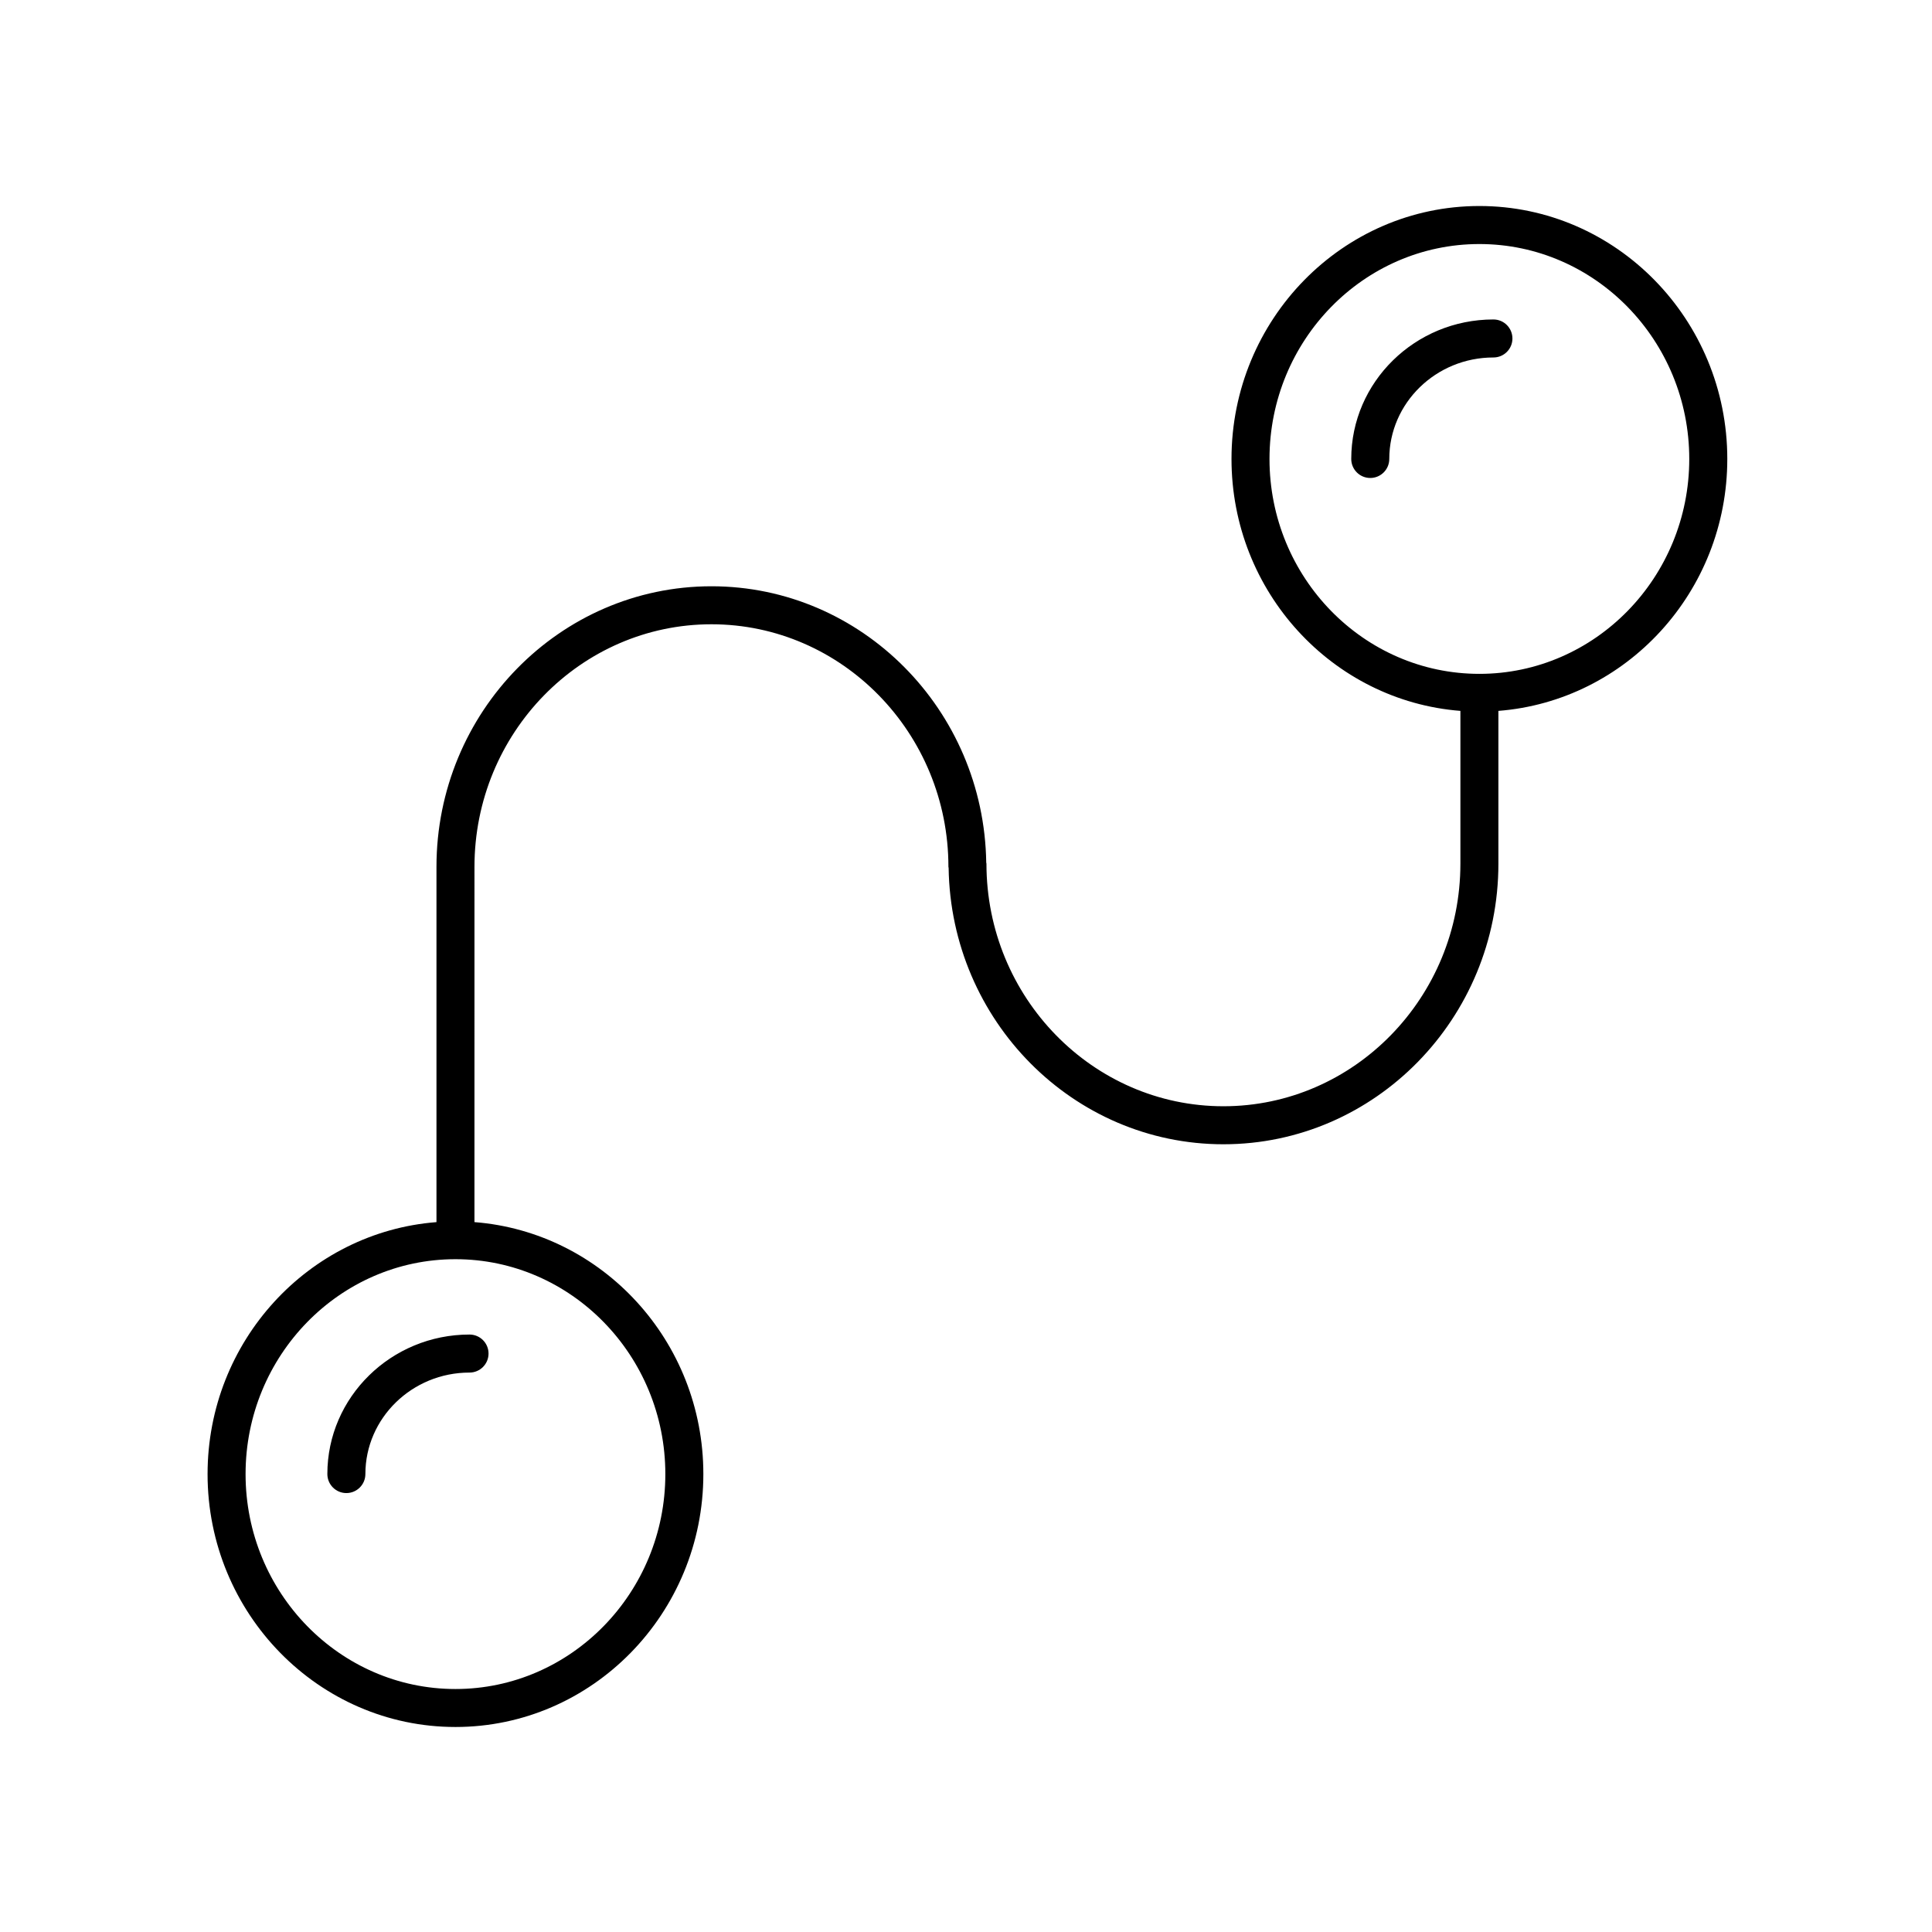 <?xml version="1.0" encoding="UTF-8"?>
<!-- Uploaded to: ICON Repo, www.iconrepo.com, Generator: ICON Repo Mixer Tools -->
<svg fill="#000000" width="800px" height="800px" version="1.1" viewBox="144 144 512 512" xmlns="http://www.w3.org/2000/svg">
 <g>
  <path d="m544.81 233.7c0-2.785-2.258-5.039-5.039-5.039-20.773 0-37.676 16.586-37.676 36.969 0 2.785 2.258 5.039 5.039 5.039s5.039-2.254 5.039-5.039c0-14.828 12.379-26.895 27.598-26.895 2.781 0.004 5.039-2.25 5.039-5.035z"/>
  <path d="m264.7 601.67c36.223 0 65.695-30.074 65.695-67.031 0-35.227-26.789-64.125-60.66-66.766l0.004-94.141c0-35.449 28.172-64.293 62.801-64.293 34.625 0 62.801 28.844 62.801 64.293 0 0.102 0.051 0.18 0.055 0.281 0.605 40.477 33.016 73.23 72.82 73.23 40.184 0 72.875-33.363 72.875-74.371v-40.48c33.871-2.641 60.66-31.539 60.66-66.766 0-36.961-29.473-67.031-65.695-67.031-36.223 0-65.695 30.074-65.695 67.031 0 35.227 26.789 64.125 60.66 66.766v40.48c0 35.453-28.172 64.297-62.801 64.297-34.633 0-62.801-28.844-62.801-64.297 0-0.102-0.051-0.18-0.055-0.281-0.605-40.477-33.008-73.223-72.82-73.223-40.184 0-72.875 33.363-72.875 74.367v94.141c-33.871 2.641-60.66 31.539-60.66 66.766-0.004 36.961 29.469 67.027 65.691 67.027zm215.73-336.04c0-31.402 24.949-56.957 55.621-56.957 30.672 0 55.621 25.547 55.621 56.957 0 31.398-24.949 56.949-55.621 56.949-30.676 0-55.621-25.547-55.621-56.949zm-215.73 212.07c30.668 0 55.621 25.547 55.621 56.949 0 31.402-24.949 56.957-55.621 56.957s-55.621-25.547-55.621-56.957c0-31.398 24.957-56.949 55.621-56.949z"/>
  <path d="m235.79 539.68c2.781 0 5.039-2.254 5.039-5.039 0-14.828 12.379-26.895 27.598-26.895 2.781 0 5.039-2.254 5.039-5.039 0-2.785-2.258-5.039-5.039-5.039-20.773 0-37.676 16.586-37.676 36.969 0.004 2.785 2.258 5.043 5.039 5.043z"/>
 </g>
</svg>